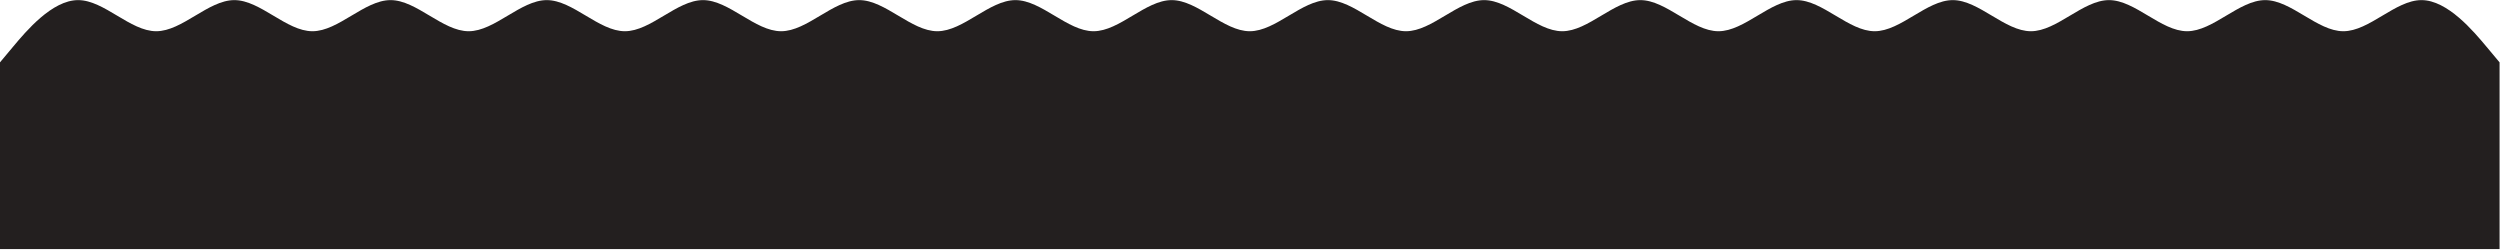 <svg xmlns="http://www.w3.org/2000/svg" fill="none" viewBox="0 0 1398 140" height="140" width="1398">
<path fill="#231F1F" d="M0 34.867L7.28 26.165C14.559 17.463 29.121 0.06 43.68 0.06C58.239 0.06 72.801 17.463 87.36 17.463C101.919 17.463 116.481 0.06 131.04 0.06C145.599 0.06 160.161 17.463 174.72 17.463C189.279 17.463 203.841 0.06 218.4 0.06C232.959 0.06 247.521 17.463 262.08 17.463C276.639 17.463 291.201 0.06 305.76 0.06C320.319 0.06 334.881 17.463 349.44 17.463C363.999 17.463 378.561 0.06 393.12 0.06C407.679 0.06 422.241 17.463 436.8 17.463C451.359 17.463 465.921 0.06 480.48 0.06C495.039 0.06 509.601 17.463 524.16 17.463C538.719 17.463 553.281 0.06 567.84 0.06C582.399 0.06 596.961 17.463 611.52 17.463C626.079 17.463 640.641 0.06 655.2 0.06C669.759 0.06 684.321 17.463 698.88 17.463C713.439 17.463 728.001 0.06 742.56 0.06C757.119 0.06 771.681 17.463 786.24 17.463C800.799 17.463 815.361 0.06 829.92 0.06C844.479 0.06 859.041 17.463 873.6 17.463C888.159 17.463 902.721 0.06 917.28 0.06C931.839 0.06 946.401 17.463 960.96 17.463C975.519 17.463 990.081 0.06 1004.64 0.06C1019.2 0.06 1033.76 17.463 1048.32 17.463C1062.88 17.463 1077.44 0.06 1092 0.06C1106.56 0.06 1121.12 17.463 1135.68 17.463C1150.24 17.463 1164.8 0.06 1179.36 0.06C1193.92 0.06 1208.48 17.463 1223.04 17.463C1237.6 17.463 1252.16 0.06 1266.72 0.06C1281.28 0.06 1295.84 17.463 1310.4 17.463C1324.96 17.463 1339.52 0.06 1354.08 0.06C1368.64 0.06 1383.2 17.463 1390.48 26.165L1397.76 34.867V139.29H1390.48C1383.2 139.29 1368.64 139.29 1354.08 139.29C1339.52 139.29 1324.96 139.29 1310.4 139.29C1295.84 139.29 1281.28 139.29 1266.72 139.29C1252.16 139.29 1237.6 139.29 1223.04 139.29C1208.48 139.29 1193.92 139.29 1179.36 139.29C1164.8 139.29 1150.24 139.29 1135.68 139.29C1121.12 139.29 1106.56 139.29 1092 139.29C1077.44 139.29 1062.88 139.29 1048.32 139.29C1033.76 139.29 1019.2 139.29 1004.64 139.29C990.081 139.29 975.519 139.29 960.96 139.29C946.401 139.29 931.839 139.29 917.28 139.29C902.721 139.29 888.159 139.29 873.6 139.29C859.041 139.29 844.479 139.29 829.92 139.29C815.361 139.29 800.799 139.29 786.24 139.29C771.681 139.29 757.119 139.29 742.56 139.29C728.001 139.29 713.439 139.29 698.88 139.29C684.321 139.29 669.759 139.29 655.2 139.29C640.641 139.29 626.079 139.29 611.52 139.29C596.961 139.29 582.399 139.29 567.84 139.29C553.281 139.29 538.719 139.29 524.16 139.29C509.601 139.29 495.039 139.29 480.48 139.29C465.921 139.29 451.359 139.29 436.8 139.29C422.241 139.29 407.679 139.29 393.12 139.29C378.561 139.29 363.999 139.29 349.44 139.29C334.881 139.29 320.319 139.29 305.76 139.29C291.201 139.29 276.639 139.29 262.08 139.29C247.521 139.29 232.959 139.29 218.4 139.29C203.841 139.29 189.279 139.29 174.72 139.29C160.161 139.29 145.599 139.29 131.04 139.29C116.481 139.29 101.919 139.29 87.36 139.29C72.801 139.29 58.239 139.29 43.68 139.29C29.121 139.29 14.559 139.29 7.28 139.29H0V34.867Z"></path>
</svg>
